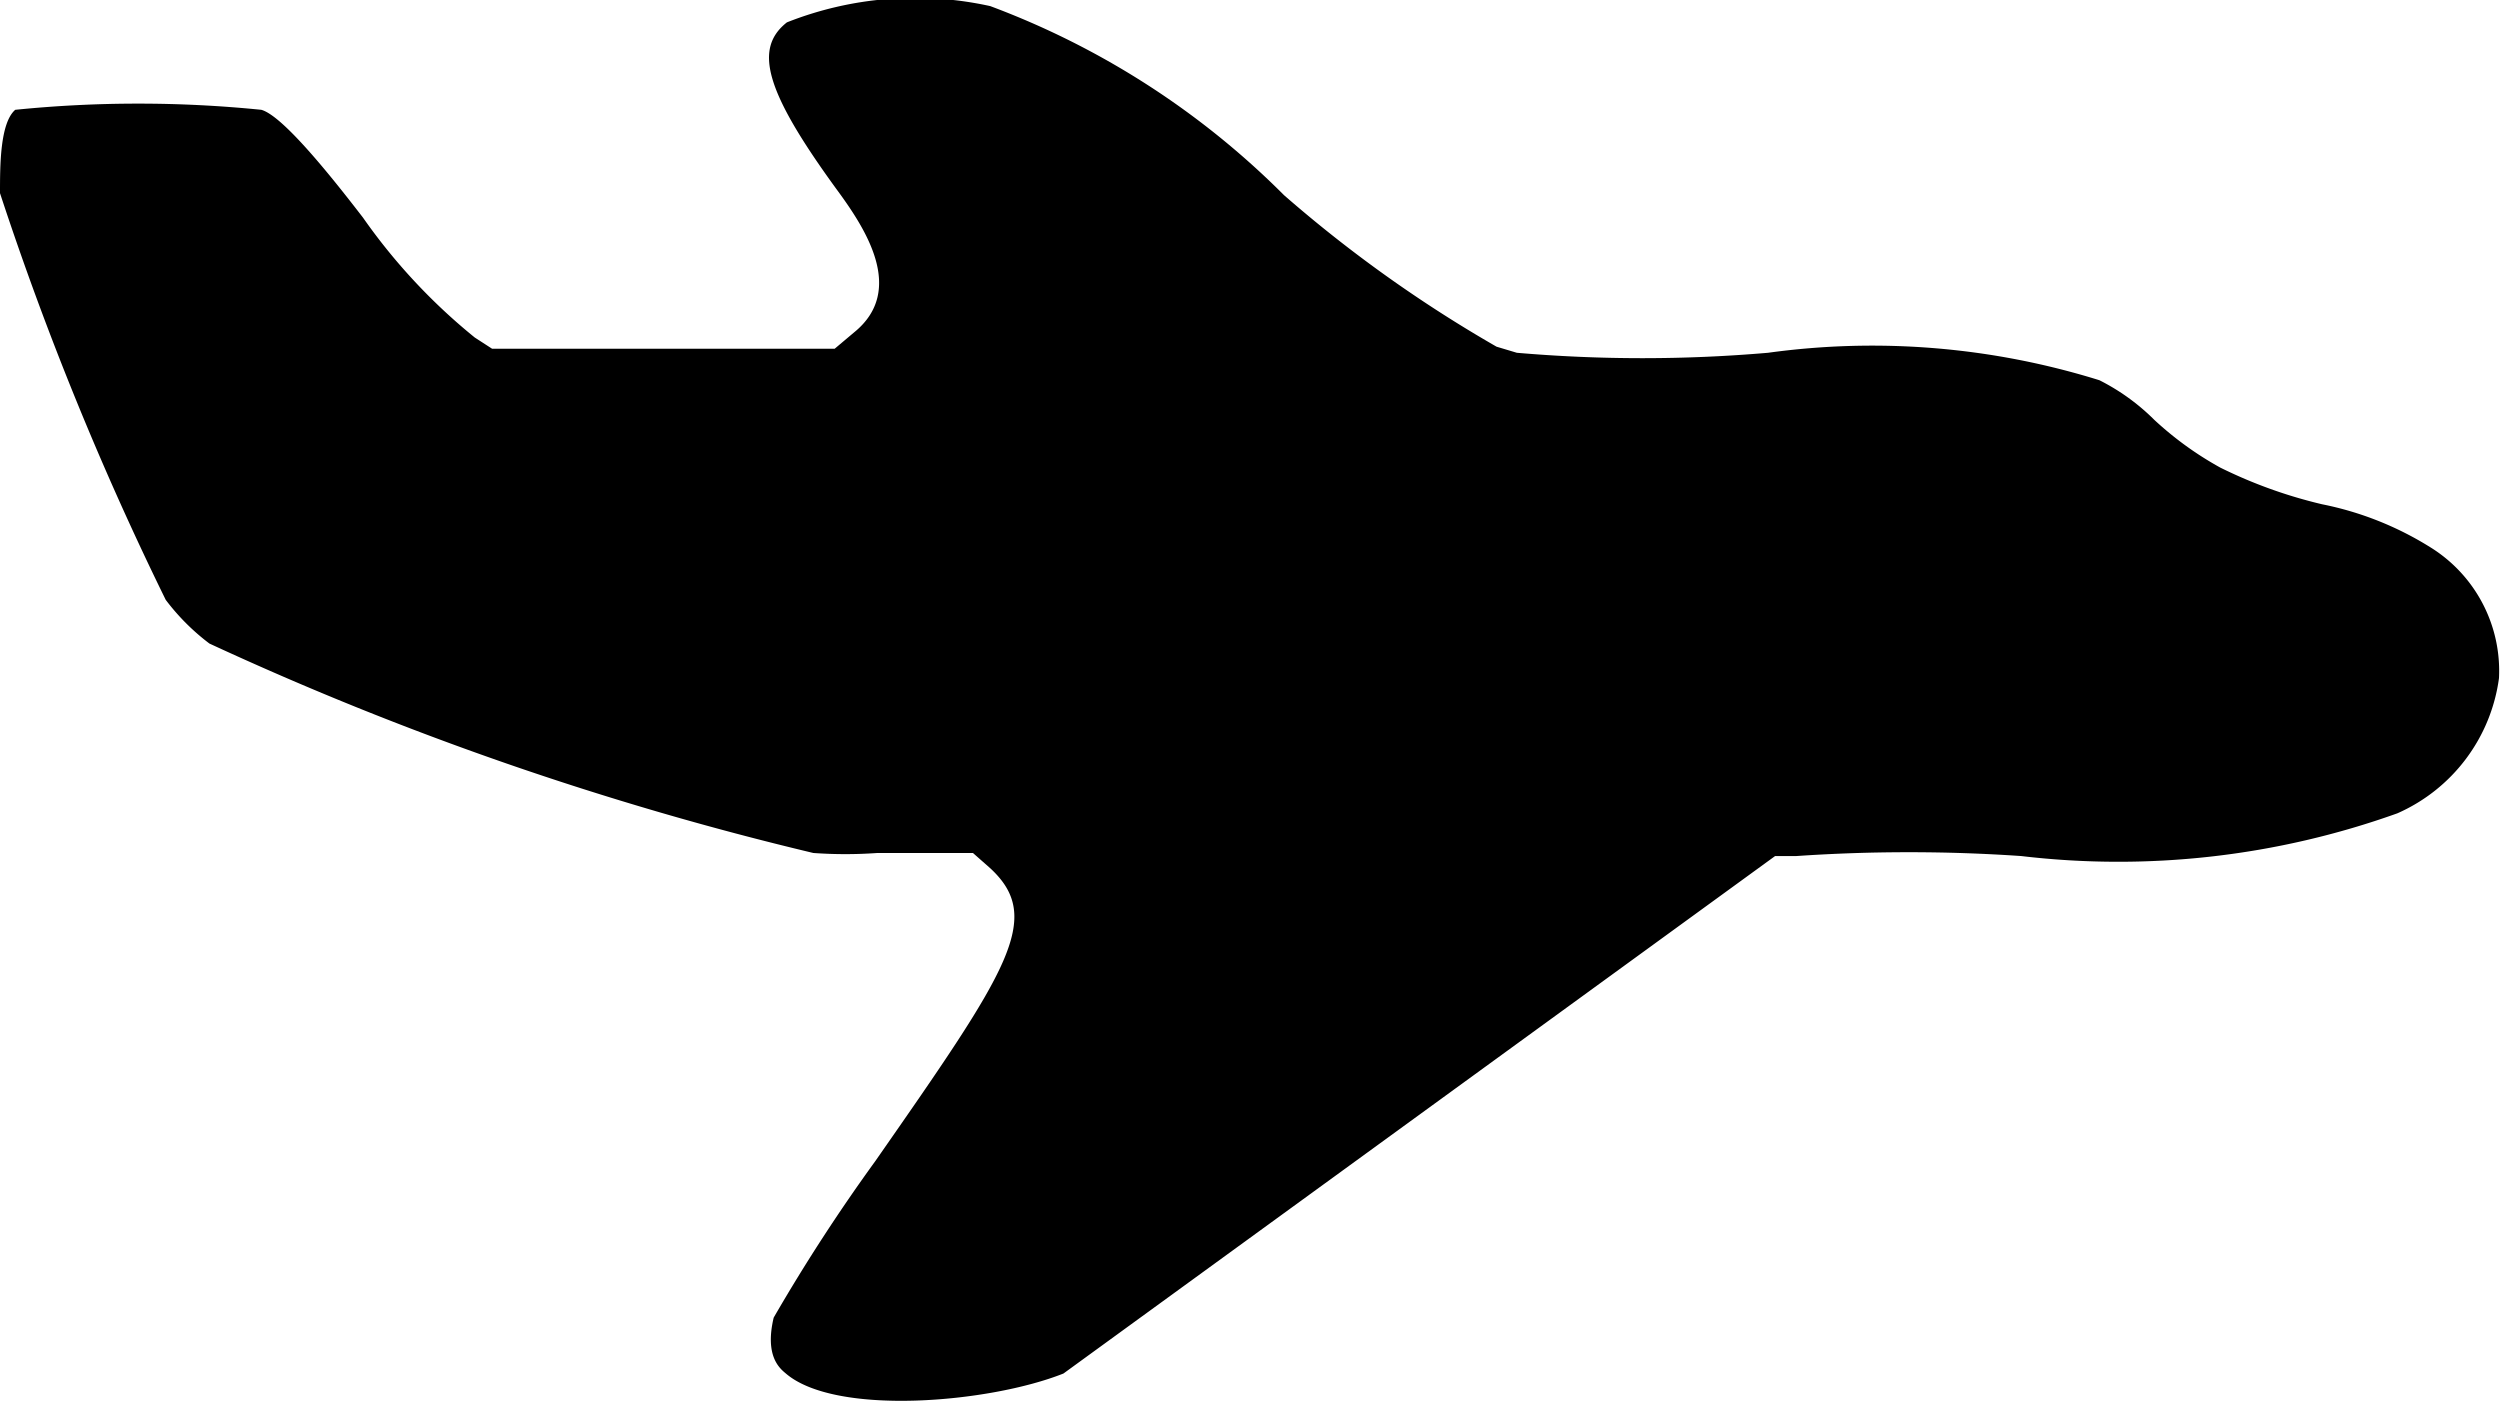 <svg xmlns="http://www.w3.org/2000/svg" viewBox="0 0 24.59 13.8"><title>TURISMO</title><g id="Capa_2" data-name="Capa 2"><g id="Capa_1-2" data-name="Capa 1"><path d="M17.67,8.42a16.24,16.24,0,0,1,2.21,0A8.14,8.14,0,0,0,23.58,8a1.7,1.7,0,0,0,1-1.33,1.43,1.43,0,0,0-.68-1.29,3.18,3.18,0,0,0-1.06-.42,4.68,4.68,0,0,1-1-.36,3.29,3.29,0,0,1-.65-.47,2.1,2.1,0,0,0-.54-.39,7.51,7.51,0,0,0-3.26-.27,14.42,14.42,0,0,1-2.47,0l-.2-.06a13.08,13.08,0,0,1-2.09-1.49A8.06,8.06,0,0,0,9.74.06a3.43,3.43,0,0,0-2,.16c-.33.26-.21.68.48,1.63.28.38.7,1,.18,1.42l-.19.16H4.84l-.17-.11a5.79,5.79,0,0,1-1.1-1.18c-.27-.35-.78-1-1-1.06a12.07,12.07,0,0,0-2.42,0C0,1.21,0,1.63,0,1.9a31.12,31.12,0,0,0,1.63,4,2.19,2.19,0,0,0,.43.43A31.51,31.51,0,0,0,8,8.39a4.41,4.41,0,0,0,.63,0h.71l.23,0,.17.15c.53.49.18,1-1.13,2.88a17.81,17.81,0,0,0-1,1.54c-.09.38.06.5.12.55.49.42,2,.29,2.73,0l7-5.09Z"/></g></g></svg>
